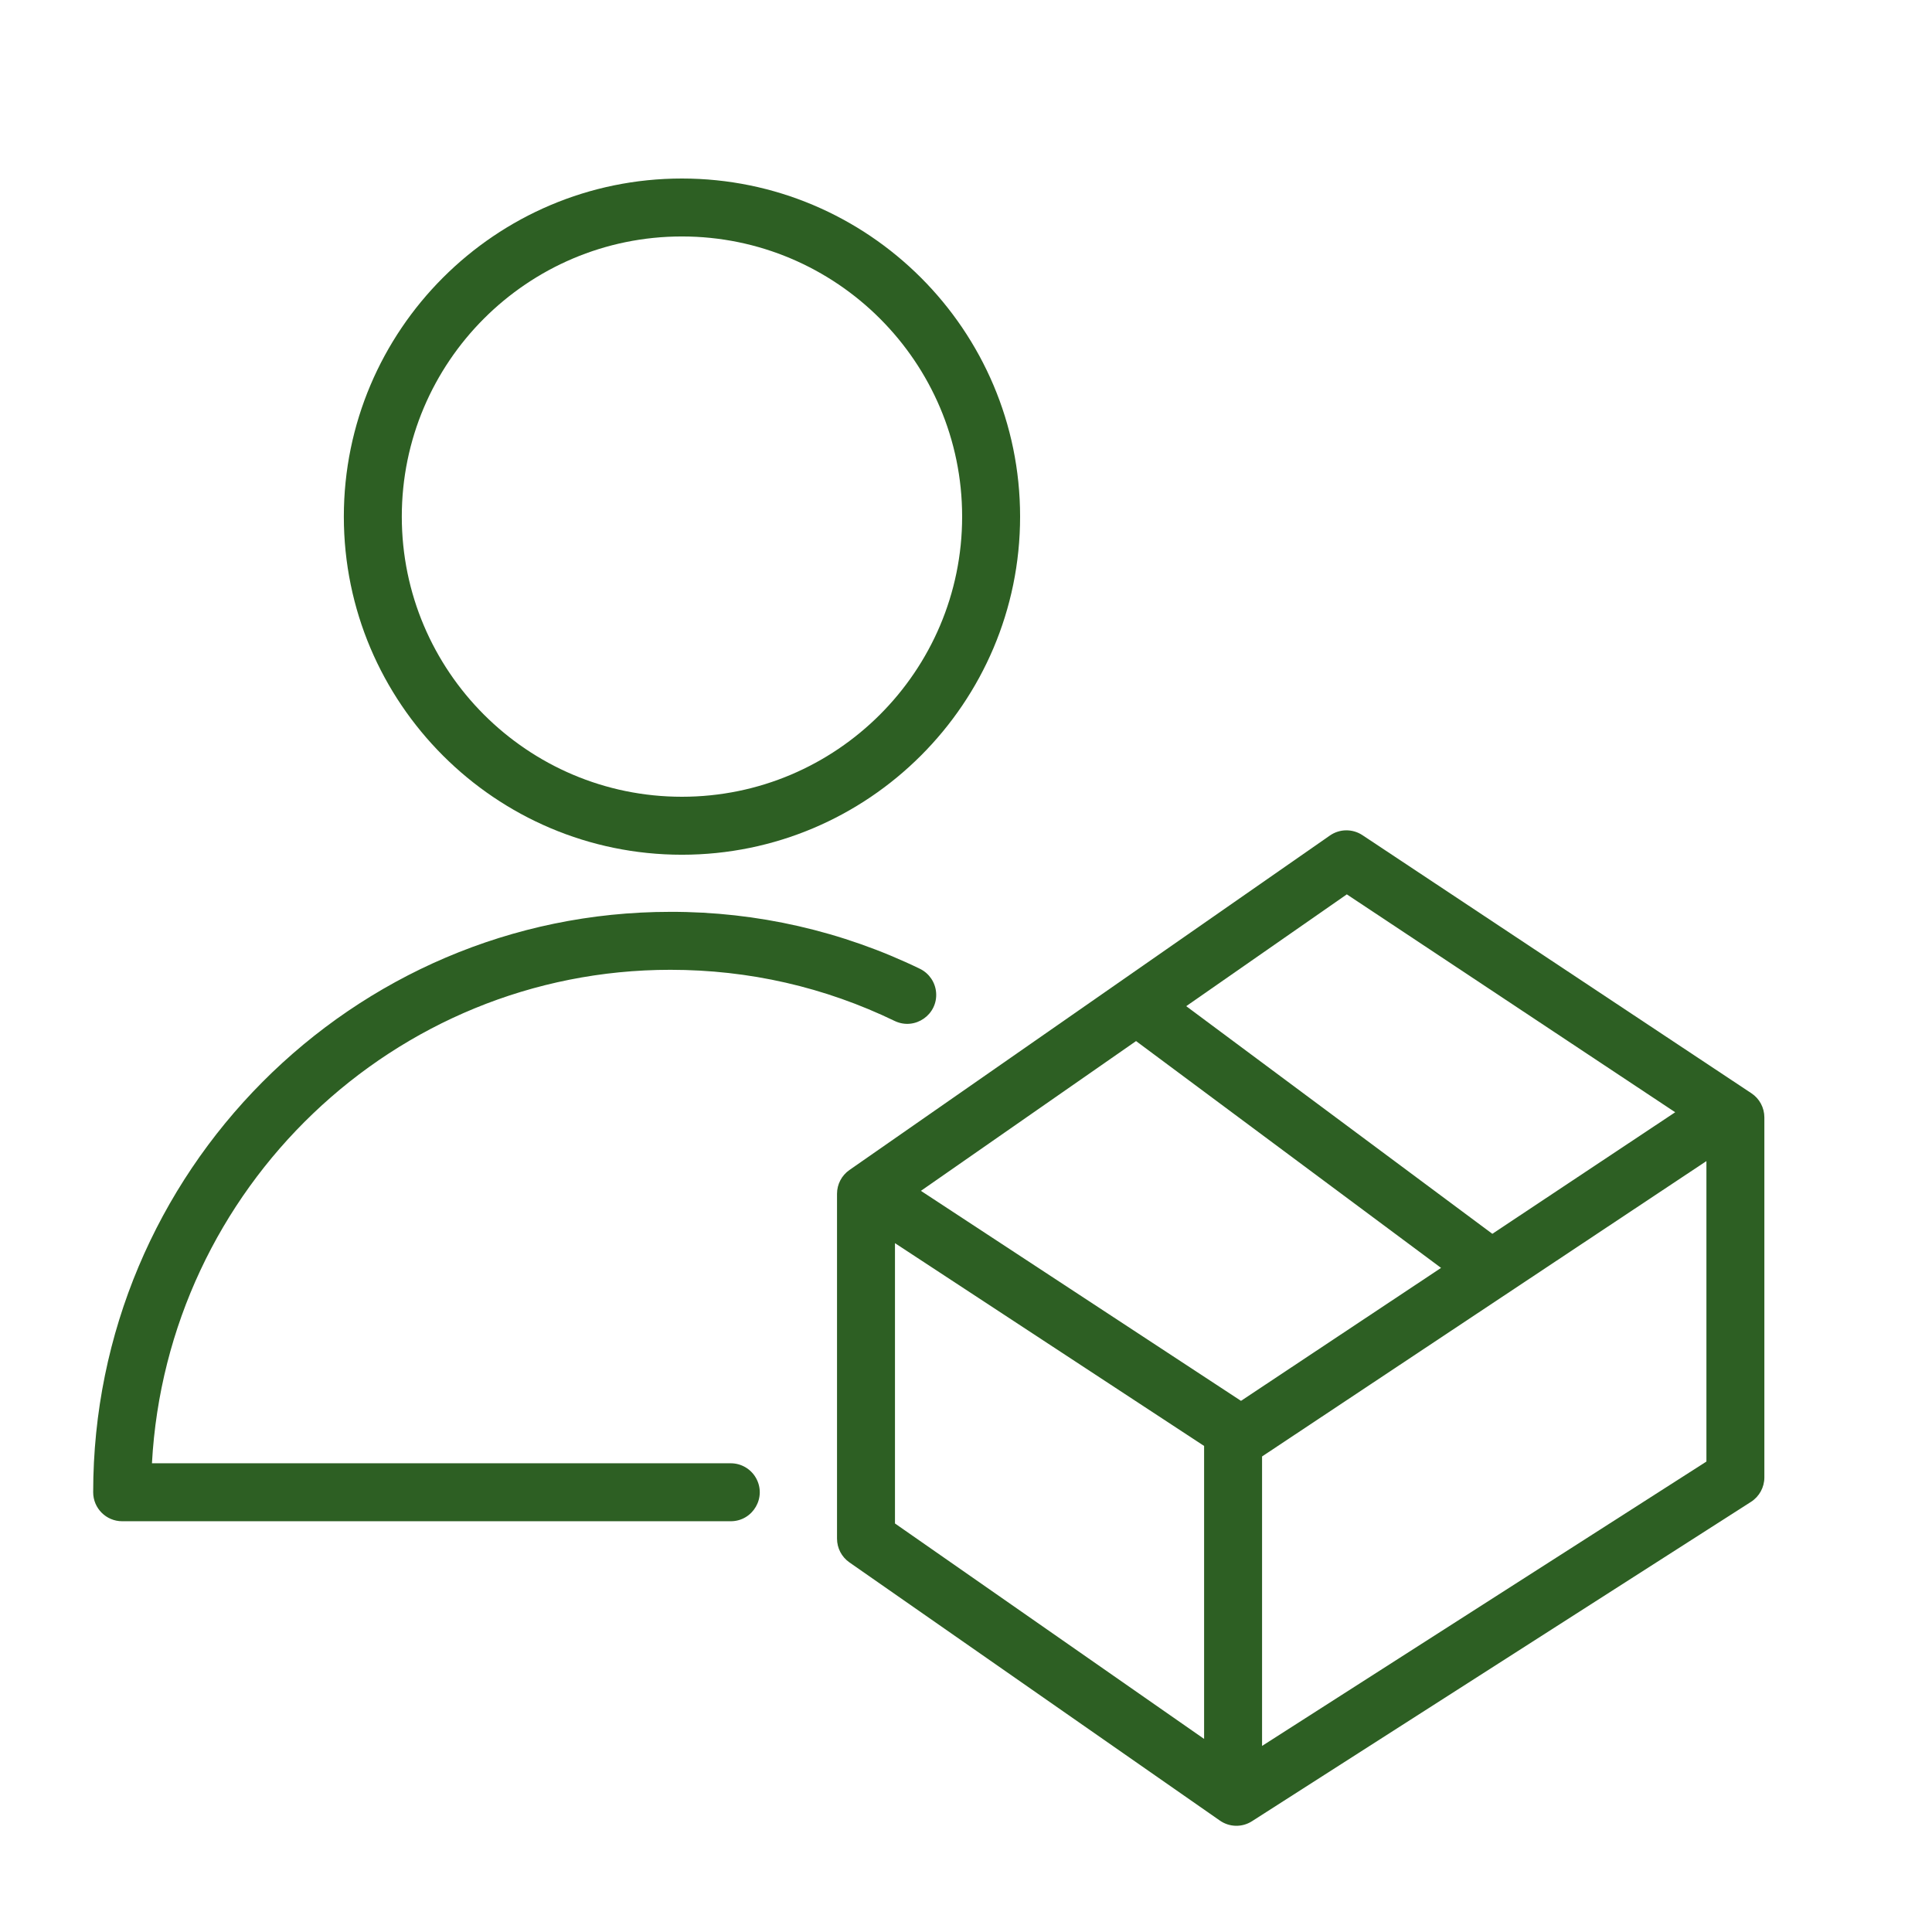 <?xml version="1.0" encoding="UTF-8"?> <svg xmlns="http://www.w3.org/2000/svg" viewBox="0 0 100.00 100.00" data-guides="{&quot;vertical&quot;:[],&quot;horizontal&quot;:[]}"><defs></defs><path fill="#2d5f23" stroke="none" fill-opacity="1" stroke-width="1" stroke-opacity="1" color="rgb(51, 51, 51)" fill-rule="evenodd" font-size-adjust="" id="tSvgb580e5fba9" title="Path 6" d="M90.653 56.587C83.942 52.134 77.231 47.681 70.52 43.228C70.007 42.888 69.339 42.895 68.834 43.247C60.545 49.018 52.256 54.788 43.967 60.559C43.564 60.839 43.324 61.299 43.324 61.79C43.324 67.74 43.324 73.69 43.324 79.64C43.324 80.131 43.564 80.59 43.967 80.87C50.357 85.324 56.748 89.777 63.138 94.231C63.635 94.58 64.293 94.594 64.804 94.265C73.413 88.755 82.023 83.245 90.632 77.735C91.063 77.459 91.323 76.983 91.323 76.471C91.323 70.26 91.323 64.048 91.323 57.837C91.323 57.334 91.072 56.865 90.653 56.587ZM69.711 46.292C75.377 50.051 81.042 53.811 86.708 57.57C83.553 59.667 80.398 61.765 77.243 63.862C71.961 59.934 66.68 56.007 61.398 52.079C64.169 50.15 66.94 48.221 69.711 46.292ZM64.234 72.508C58.711 68.885 53.189 65.261 47.666 61.638C51.378 59.054 55.09 56.47 58.802 53.886C64.064 57.799 69.327 61.713 74.589 65.626C71.137 67.92 67.686 70.214 64.234 72.508ZM46.324 64.346C51.657 67.845 56.991 71.343 62.324 74.842C62.324 79.897 62.324 84.951 62.324 90.006C56.991 86.289 51.657 82.572 46.324 78.855C46.324 74.019 46.324 69.182 46.324 64.346ZM65.324 90.369C65.324 85.375 65.324 80.38 65.324 75.386C72.991 70.29 80.657 65.194 88.324 60.098C88.324 65.282 88.324 70.466 88.324 75.65C80.657 80.556 72.991 85.463 65.324 90.369Z"></path><path fill="#2d5f23" stroke="none" fill-opacity="1" stroke-width="1" stroke-opacity="1" color="rgb(51, 51, 51)" fill-rule="evenodd" font-size-adjust="" id="tSvg15c1c33c551" title="Path 7" d="M37.824 75.739C27.838 75.739 17.851 75.739 7.865 75.739C8.641 61.523 20.38 50.197 34.698 50.197C38.769 50.197 42.68 51.09 46.323 52.852C47.369 53.34 48.552 52.513 48.452 51.363C48.407 50.843 48.095 50.384 47.628 50.151C43.598 48.196 39.176 47.186 34.697 47.197C18.225 47.197 4.823 60.674 4.823 77.239C4.823 78.067 5.495 78.739 6.323 78.739C16.823 78.739 27.323 78.739 37.823 78.739C38.978 78.739 39.7 77.49 39.123 76.489C38.855 76.025 38.36 75.739 37.824 75.739ZM35.295 44.241C44.947 44.241 52.8 36.39 52.8 26.74C52.8 17.09 44.947 9.24 35.295 9.24C25.647 9.24 17.797 17.091 17.797 26.74C17.797 36.39 25.647 44.241 35.295 44.241ZM35.295 12.239C43.293 12.239 49.8 18.744 49.8 26.739C49.8 34.735 43.293 41.24 35.295 41.24C27.301 41.24 20.797 34.735 20.797 26.739C20.797 18.744 27.301 12.239 35.295 12.239Z"></path></svg> 